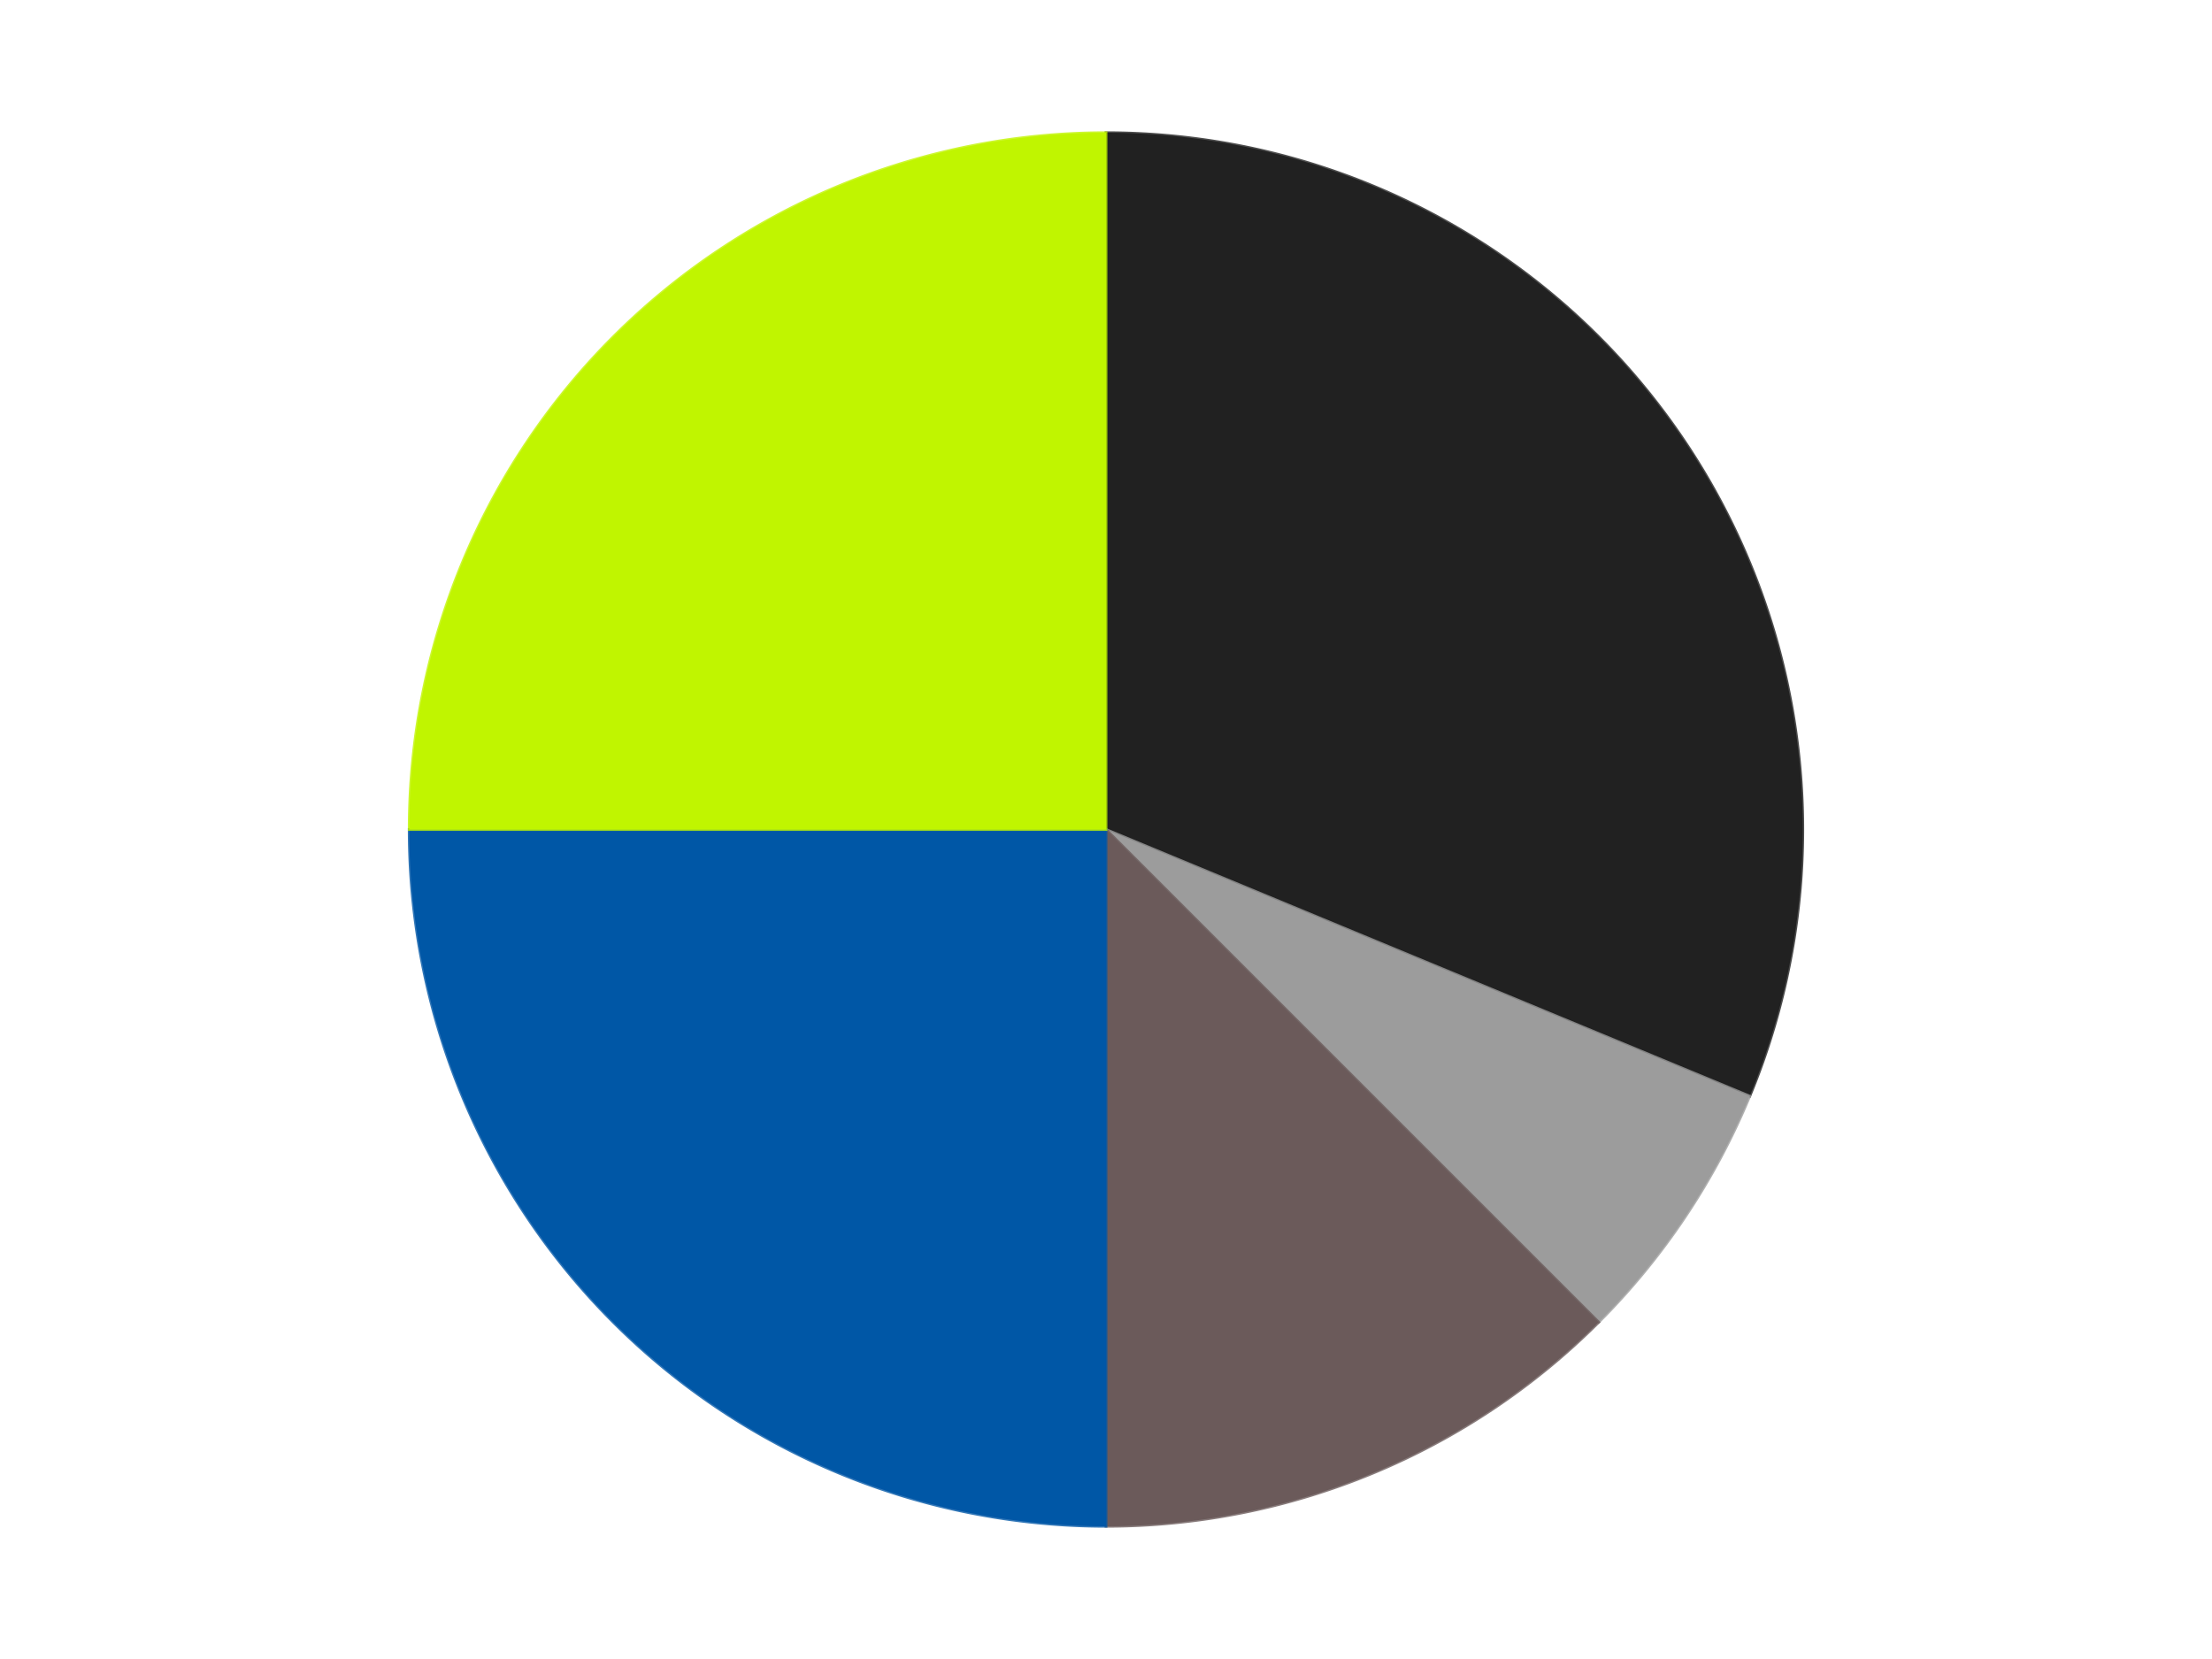 <?xml version='1.0' encoding='utf-8'?>
<svg xmlns="http://www.w3.org/2000/svg" xmlns:xlink="http://www.w3.org/1999/xlink" id="chart-54d10a3c-449d-43ec-99ae-2ef3694b0034" class="pygal-chart" viewBox="0 0 800 600"><!--Generated with pygal 3.0.4 (lxml) ©Kozea 2012-2016 on 2024-07-06--><!--http://pygal.org--><!--http://github.com/Kozea/pygal--><defs><style type="text/css">#chart-54d10a3c-449d-43ec-99ae-2ef3694b0034{-webkit-user-select:none;-webkit-font-smoothing:antialiased;font-family:Consolas,"Liberation Mono",Menlo,Courier,monospace}#chart-54d10a3c-449d-43ec-99ae-2ef3694b0034 .title{font-family:Consolas,"Liberation Mono",Menlo,Courier,monospace;font-size:16px}#chart-54d10a3c-449d-43ec-99ae-2ef3694b0034 .legends .legend text{font-family:Consolas,"Liberation Mono",Menlo,Courier,monospace;font-size:14px}#chart-54d10a3c-449d-43ec-99ae-2ef3694b0034 .axis text{font-family:Consolas,"Liberation Mono",Menlo,Courier,monospace;font-size:10px}#chart-54d10a3c-449d-43ec-99ae-2ef3694b0034 .axis text.major{font-family:Consolas,"Liberation Mono",Menlo,Courier,monospace;font-size:10px}#chart-54d10a3c-449d-43ec-99ae-2ef3694b0034 .text-overlay text.value{font-family:Consolas,"Liberation Mono",Menlo,Courier,monospace;font-size:16px}#chart-54d10a3c-449d-43ec-99ae-2ef3694b0034 .text-overlay text.label{font-family:Consolas,"Liberation Mono",Menlo,Courier,monospace;font-size:10px}#chart-54d10a3c-449d-43ec-99ae-2ef3694b0034 .tooltip{font-family:Consolas,"Liberation Mono",Menlo,Courier,monospace;font-size:14px}#chart-54d10a3c-449d-43ec-99ae-2ef3694b0034 text.no_data{font-family:Consolas,"Liberation Mono",Menlo,Courier,monospace;font-size:64px}
#chart-54d10a3c-449d-43ec-99ae-2ef3694b0034{background-color:transparent}#chart-54d10a3c-449d-43ec-99ae-2ef3694b0034 path,#chart-54d10a3c-449d-43ec-99ae-2ef3694b0034 line,#chart-54d10a3c-449d-43ec-99ae-2ef3694b0034 rect,#chart-54d10a3c-449d-43ec-99ae-2ef3694b0034 circle{-webkit-transition:150ms;-moz-transition:150ms;transition:150ms}#chart-54d10a3c-449d-43ec-99ae-2ef3694b0034 .graph &gt; .background{fill:transparent}#chart-54d10a3c-449d-43ec-99ae-2ef3694b0034 .plot &gt; .background{fill:transparent}#chart-54d10a3c-449d-43ec-99ae-2ef3694b0034 .graph{fill:rgba(0,0,0,.87)}#chart-54d10a3c-449d-43ec-99ae-2ef3694b0034 text.no_data{fill:rgba(0,0,0,1)}#chart-54d10a3c-449d-43ec-99ae-2ef3694b0034 .title{fill:rgba(0,0,0,1)}#chart-54d10a3c-449d-43ec-99ae-2ef3694b0034 .legends .legend text{fill:rgba(0,0,0,.87)}#chart-54d10a3c-449d-43ec-99ae-2ef3694b0034 .legends .legend:hover text{fill:rgba(0,0,0,1)}#chart-54d10a3c-449d-43ec-99ae-2ef3694b0034 .axis .line{stroke:rgba(0,0,0,1)}#chart-54d10a3c-449d-43ec-99ae-2ef3694b0034 .axis .guide.line{stroke:rgba(0,0,0,.54)}#chart-54d10a3c-449d-43ec-99ae-2ef3694b0034 .axis .major.line{stroke:rgba(0,0,0,.87)}#chart-54d10a3c-449d-43ec-99ae-2ef3694b0034 .axis text.major{fill:rgba(0,0,0,1)}#chart-54d10a3c-449d-43ec-99ae-2ef3694b0034 .axis.y .guides:hover .guide.line,#chart-54d10a3c-449d-43ec-99ae-2ef3694b0034 .line-graph .axis.x .guides:hover .guide.line,#chart-54d10a3c-449d-43ec-99ae-2ef3694b0034 .stackedline-graph .axis.x .guides:hover .guide.line,#chart-54d10a3c-449d-43ec-99ae-2ef3694b0034 .xy-graph .axis.x .guides:hover .guide.line{stroke:rgba(0,0,0,1)}#chart-54d10a3c-449d-43ec-99ae-2ef3694b0034 .axis .guides:hover text{fill:rgba(0,0,0,1)}#chart-54d10a3c-449d-43ec-99ae-2ef3694b0034 .reactive{fill-opacity:1.0;stroke-opacity:.8;stroke-width:1}#chart-54d10a3c-449d-43ec-99ae-2ef3694b0034 .ci{stroke:rgba(0,0,0,.87)}#chart-54d10a3c-449d-43ec-99ae-2ef3694b0034 .reactive.active,#chart-54d10a3c-449d-43ec-99ae-2ef3694b0034 .active .reactive{fill-opacity:0.6;stroke-opacity:.9;stroke-width:4}#chart-54d10a3c-449d-43ec-99ae-2ef3694b0034 .ci .reactive.active{stroke-width:1.5}#chart-54d10a3c-449d-43ec-99ae-2ef3694b0034 .series text{fill:rgba(0,0,0,1)}#chart-54d10a3c-449d-43ec-99ae-2ef3694b0034 .tooltip rect{fill:transparent;stroke:rgba(0,0,0,1);-webkit-transition:opacity 150ms;-moz-transition:opacity 150ms;transition:opacity 150ms}#chart-54d10a3c-449d-43ec-99ae-2ef3694b0034 .tooltip .label{fill:rgba(0,0,0,.87)}#chart-54d10a3c-449d-43ec-99ae-2ef3694b0034 .tooltip .label{fill:rgba(0,0,0,.87)}#chart-54d10a3c-449d-43ec-99ae-2ef3694b0034 .tooltip .legend{font-size:.8em;fill:rgba(0,0,0,.54)}#chart-54d10a3c-449d-43ec-99ae-2ef3694b0034 .tooltip .x_label{font-size:.6em;fill:rgba(0,0,0,1)}#chart-54d10a3c-449d-43ec-99ae-2ef3694b0034 .tooltip .xlink{font-size:.5em;text-decoration:underline}#chart-54d10a3c-449d-43ec-99ae-2ef3694b0034 .tooltip .value{font-size:1.5em}#chart-54d10a3c-449d-43ec-99ae-2ef3694b0034 .bound{font-size:.5em}#chart-54d10a3c-449d-43ec-99ae-2ef3694b0034 .max-value{font-size:.75em;fill:rgba(0,0,0,.54)}#chart-54d10a3c-449d-43ec-99ae-2ef3694b0034 .map-element{fill:transparent;stroke:rgba(0,0,0,.54) !important}#chart-54d10a3c-449d-43ec-99ae-2ef3694b0034 .map-element .reactive{fill-opacity:inherit;stroke-opacity:inherit}#chart-54d10a3c-449d-43ec-99ae-2ef3694b0034 .color-0,#chart-54d10a3c-449d-43ec-99ae-2ef3694b0034 .color-0 a:visited{stroke:#F44336;fill:#F44336}#chart-54d10a3c-449d-43ec-99ae-2ef3694b0034 .color-1,#chart-54d10a3c-449d-43ec-99ae-2ef3694b0034 .color-1 a:visited{stroke:#3F51B5;fill:#3F51B5}#chart-54d10a3c-449d-43ec-99ae-2ef3694b0034 .color-2,#chart-54d10a3c-449d-43ec-99ae-2ef3694b0034 .color-2 a:visited{stroke:#009688;fill:#009688}#chart-54d10a3c-449d-43ec-99ae-2ef3694b0034 .color-3,#chart-54d10a3c-449d-43ec-99ae-2ef3694b0034 .color-3 a:visited{stroke:#FFC107;fill:#FFC107}#chart-54d10a3c-449d-43ec-99ae-2ef3694b0034 .color-4,#chart-54d10a3c-449d-43ec-99ae-2ef3694b0034 .color-4 a:visited{stroke:#FF5722;fill:#FF5722}#chart-54d10a3c-449d-43ec-99ae-2ef3694b0034 .text-overlay .color-0 text{fill:black}#chart-54d10a3c-449d-43ec-99ae-2ef3694b0034 .text-overlay .color-1 text{fill:black}#chart-54d10a3c-449d-43ec-99ae-2ef3694b0034 .text-overlay .color-2 text{fill:black}#chart-54d10a3c-449d-43ec-99ae-2ef3694b0034 .text-overlay .color-3 text{fill:black}#chart-54d10a3c-449d-43ec-99ae-2ef3694b0034 .text-overlay .color-4 text{fill:black}
#chart-54d10a3c-449d-43ec-99ae-2ef3694b0034 text.no_data{text-anchor:middle}#chart-54d10a3c-449d-43ec-99ae-2ef3694b0034 .guide.line{fill:none}#chart-54d10a3c-449d-43ec-99ae-2ef3694b0034 .centered{text-anchor:middle}#chart-54d10a3c-449d-43ec-99ae-2ef3694b0034 .title{text-anchor:middle}#chart-54d10a3c-449d-43ec-99ae-2ef3694b0034 .legends .legend text{fill-opacity:1}#chart-54d10a3c-449d-43ec-99ae-2ef3694b0034 .axis.x text{text-anchor:middle}#chart-54d10a3c-449d-43ec-99ae-2ef3694b0034 .axis.x:not(.web) text[transform]{text-anchor:start}#chart-54d10a3c-449d-43ec-99ae-2ef3694b0034 .axis.x:not(.web) text[transform].backwards{text-anchor:end}#chart-54d10a3c-449d-43ec-99ae-2ef3694b0034 .axis.y text{text-anchor:end}#chart-54d10a3c-449d-43ec-99ae-2ef3694b0034 .axis.y text[transform].backwards{text-anchor:start}#chart-54d10a3c-449d-43ec-99ae-2ef3694b0034 .axis.y2 text{text-anchor:start}#chart-54d10a3c-449d-43ec-99ae-2ef3694b0034 .axis.y2 text[transform].backwards{text-anchor:end}#chart-54d10a3c-449d-43ec-99ae-2ef3694b0034 .axis .guide.line{stroke-dasharray:4,4;stroke:black}#chart-54d10a3c-449d-43ec-99ae-2ef3694b0034 .axis .major.guide.line{stroke-dasharray:6,6;stroke:black}#chart-54d10a3c-449d-43ec-99ae-2ef3694b0034 .horizontal .axis.y .guide.line,#chart-54d10a3c-449d-43ec-99ae-2ef3694b0034 .horizontal .axis.y2 .guide.line,#chart-54d10a3c-449d-43ec-99ae-2ef3694b0034 .vertical .axis.x .guide.line{opacity:0}#chart-54d10a3c-449d-43ec-99ae-2ef3694b0034 .horizontal .axis.always_show .guide.line,#chart-54d10a3c-449d-43ec-99ae-2ef3694b0034 .vertical .axis.always_show .guide.line{opacity:1 !important}#chart-54d10a3c-449d-43ec-99ae-2ef3694b0034 .axis.y .guides:hover .guide.line,#chart-54d10a3c-449d-43ec-99ae-2ef3694b0034 .axis.y2 .guides:hover .guide.line,#chart-54d10a3c-449d-43ec-99ae-2ef3694b0034 .axis.x .guides:hover .guide.line{opacity:1}#chart-54d10a3c-449d-43ec-99ae-2ef3694b0034 .axis .guides:hover text{opacity:1}#chart-54d10a3c-449d-43ec-99ae-2ef3694b0034 .nofill{fill:none}#chart-54d10a3c-449d-43ec-99ae-2ef3694b0034 .subtle-fill{fill-opacity:.2}#chart-54d10a3c-449d-43ec-99ae-2ef3694b0034 .dot{stroke-width:1px;fill-opacity:1;stroke-opacity:1}#chart-54d10a3c-449d-43ec-99ae-2ef3694b0034 .dot.active{stroke-width:5px}#chart-54d10a3c-449d-43ec-99ae-2ef3694b0034 .dot.negative{fill:transparent}#chart-54d10a3c-449d-43ec-99ae-2ef3694b0034 text,#chart-54d10a3c-449d-43ec-99ae-2ef3694b0034 tspan{stroke:none !important}#chart-54d10a3c-449d-43ec-99ae-2ef3694b0034 .series text.active{opacity:1}#chart-54d10a3c-449d-43ec-99ae-2ef3694b0034 .tooltip rect{fill-opacity:.95;stroke-width:.5}#chart-54d10a3c-449d-43ec-99ae-2ef3694b0034 .tooltip text{fill-opacity:1}#chart-54d10a3c-449d-43ec-99ae-2ef3694b0034 .showable{visibility:hidden}#chart-54d10a3c-449d-43ec-99ae-2ef3694b0034 .showable.shown{visibility:visible}#chart-54d10a3c-449d-43ec-99ae-2ef3694b0034 .gauge-background{fill:rgba(229,229,229,1);stroke:none}#chart-54d10a3c-449d-43ec-99ae-2ef3694b0034 .bg-lines{stroke:transparent;stroke-width:2px}</style><script type="text/javascript">window.pygal = window.pygal || {};window.pygal.config = window.pygal.config || {};window.pygal.config['54d10a3c-449d-43ec-99ae-2ef3694b0034'] = {"allow_interruptions": false, "box_mode": "extremes", "classes": ["pygal-chart"], "css": ["file://style.css", "file://graph.css"], "defs": [], "disable_xml_declaration": false, "dots_size": 2.5, "dynamic_print_values": false, "explicit_size": false, "fill": false, "force_uri_protocol": "https", "formatter": null, "half_pie": false, "height": 600, "include_x_axis": false, "inner_radius": 0, "interpolate": null, "interpolation_parameters": {}, "interpolation_precision": 250, "inverse_y_axis": false, "js": ["//kozea.github.io/pygal.js/2.0.x/pygal-tooltips.min.js"], "legend_at_bottom": false, "legend_at_bottom_columns": null, "legend_box_size": 12, "logarithmic": false, "margin": 20, "margin_bottom": null, "margin_left": null, "margin_right": null, "margin_top": null, "max_scale": 16, "min_scale": 4, "missing_value_fill_truncation": "x", "no_data_text": "No data", "no_prefix": false, "order_min": null, "pretty_print": false, "print_labels": false, "print_values": false, "print_values_position": "center", "print_zeroes": true, "range": null, "rounded_bars": null, "secondary_range": null, "show_dots": true, "show_legend": false, "show_minor_x_labels": true, "show_minor_y_labels": true, "show_only_major_dots": false, "show_x_guides": false, "show_x_labels": true, "show_y_guides": true, "show_y_labels": true, "spacing": 10, "stack_from_top": false, "strict": false, "stroke": true, "stroke_style": null, "style": {"background": "transparent", "ci_colors": [], "colors": ["#F44336", "#3F51B5", "#009688", "#FFC107", "#FF5722", "#9C27B0", "#03A9F4", "#8BC34A", "#FF9800", "#E91E63", "#2196F3", "#4CAF50", "#FFEB3B", "#673AB7", "#00BCD4", "#CDDC39", "#9E9E9E", "#607D8B"], "dot_opacity": "1", "font_family": "Consolas, \"Liberation Mono\", Menlo, Courier, monospace", "foreground": "rgba(0, 0, 0, .87)", "foreground_strong": "rgba(0, 0, 0, 1)", "foreground_subtle": "rgba(0, 0, 0, .54)", "guide_stroke_color": "black", "guide_stroke_dasharray": "4,4", "label_font_family": "Consolas, \"Liberation Mono\", Menlo, Courier, monospace", "label_font_size": 10, "legend_font_family": "Consolas, \"Liberation Mono\", Menlo, Courier, monospace", "legend_font_size": 14, "major_guide_stroke_color": "black", "major_guide_stroke_dasharray": "6,6", "major_label_font_family": "Consolas, \"Liberation Mono\", Menlo, Courier, monospace", "major_label_font_size": 10, "no_data_font_family": "Consolas, \"Liberation Mono\", Menlo, Courier, monospace", "no_data_font_size": 64, "opacity": "1.0", "opacity_hover": "0.6", "plot_background": "transparent", "stroke_opacity": ".8", "stroke_opacity_hover": ".9", "stroke_width": "1", "stroke_width_hover": "4", "title_font_family": "Consolas, \"Liberation Mono\", Menlo, Courier, monospace", "title_font_size": 16, "tooltip_font_family": "Consolas, \"Liberation Mono\", Menlo, Courier, monospace", "tooltip_font_size": 14, "transition": "150ms", "value_background": "rgba(229, 229, 229, 1)", "value_colors": [], "value_font_family": "Consolas, \"Liberation Mono\", Menlo, Courier, monospace", "value_font_size": 16, "value_label_font_family": "Consolas, \"Liberation Mono\", Menlo, Courier, monospace", "value_label_font_size": 10}, "title": null, "tooltip_border_radius": 0, "tooltip_fancy_mode": true, "truncate_label": null, "truncate_legend": null, "width": 800, "x_label_rotation": 0, "x_labels": null, "x_labels_major": null, "x_labels_major_count": null, "x_labels_major_every": null, "x_title": null, "xrange": null, "y_label_rotation": 0, "y_labels": null, "y_labels_major": null, "y_labels_major_count": null, "y_labels_major_every": null, "y_title": null, "zero": 0, "legends": ["Black", "Light Gray", "Dark Gray", "Blue", "Trans-Neon Green"]}</script><script type="text/javascript" xlink:href="https://kozea.github.io/pygal.js/2.0.x/pygal-tooltips.min.js"/></defs><title>Pygal</title><g class="graph pie-graph vertical"><rect x="0" y="0" width="800" height="600" class="background"/><g transform="translate(20, 20)" class="plot"><rect x="0" y="0" width="760" height="560" class="background"/><g class="series serie-0 color-0"><g class="slices"><g class="slice" style="fill: #212121; stroke: #212121"><path d="M380 28 A252 252 0 0 1 612.818 376.436 L380 280 A0 0 0 0 0 380 280 z" class="slice reactive tooltip-trigger"/><desc class="value">5</desc><desc class="x centered">484.7651711501207</desc><desc class="y centered">209.9981506395301</desc></g></g></g><g class="series serie-1 color-1"><g class="slices"><g class="slice" style="fill: #9C9C9C; stroke: #9C9C9C"><path d="M612.818 376.436 A252 252 0 0 1 558.191 458.191 L380 280 A0 0 0 0 0 380 280 z" class="slice reactive tooltip-trigger"/><desc class="value">1</desc><desc class="x centered">484.76517115012075</desc><desc class="y centered">350.00184936046986</desc></g></g></g><g class="series serie-2 color-2"><g class="slices"><g class="slice" style="fill: #6B5A5A; stroke: #6B5A5A"><path d="M558.191 458.191 A252 252 0 0 1 380 532 L380 280 A0 0 0 0 0 380 280 z" class="slice reactive tooltip-trigger"/><desc class="value">2</desc><desc class="x centered">428.21811247800133</desc><desc class="y centered">396.4088210964221</desc></g></g></g><g class="series serie-3 color-3"><g class="slices"><g class="slice" style="fill: #0057A6; stroke: #0057A6"><path d="M380 532 A252 252 0 0 1 128 280 L380 280 A0 0 0 0 0 380 280 z" class="slice reactive tooltip-trigger"/><desc class="value">4</desc><desc class="x centered">290.90454557049503</desc><desc class="y centered">369.095454429505</desc></g></g></g><g class="series serie-4 color-4"><g class="slices"><g class="slice" style="fill: #C0F500; stroke: #C0F500"><path d="M128 280 A252 252 0 0 1 380 28 L380 280 A0 0 0 0 0 380 280 z" class="slice reactive tooltip-trigger"/><desc class="value">4</desc><desc class="x centered">290.904545570495</desc><desc class="y centered">190.90454557049503</desc></g></g></g></g><g class="titles"/><g transform="translate(20, 20)" class="plot overlay"><g class="series serie-0 color-0"/><g class="series serie-1 color-1"/><g class="series serie-2 color-2"/><g class="series serie-3 color-3"/><g class="series serie-4 color-4"/></g><g transform="translate(20, 20)" class="plot text-overlay"><g class="series serie-0 color-0"/><g class="series serie-1 color-1"/><g class="series serie-2 color-2"/><g class="series serie-3 color-3"/><g class="series serie-4 color-4"/></g><g transform="translate(20, 20)" class="plot tooltip-overlay"><g transform="translate(0 0)" style="opacity: 0" class="tooltip"><rect rx="0" ry="0" width="0" height="0" class="tooltip-box"/><g class="text"/></g></g></g></svg>